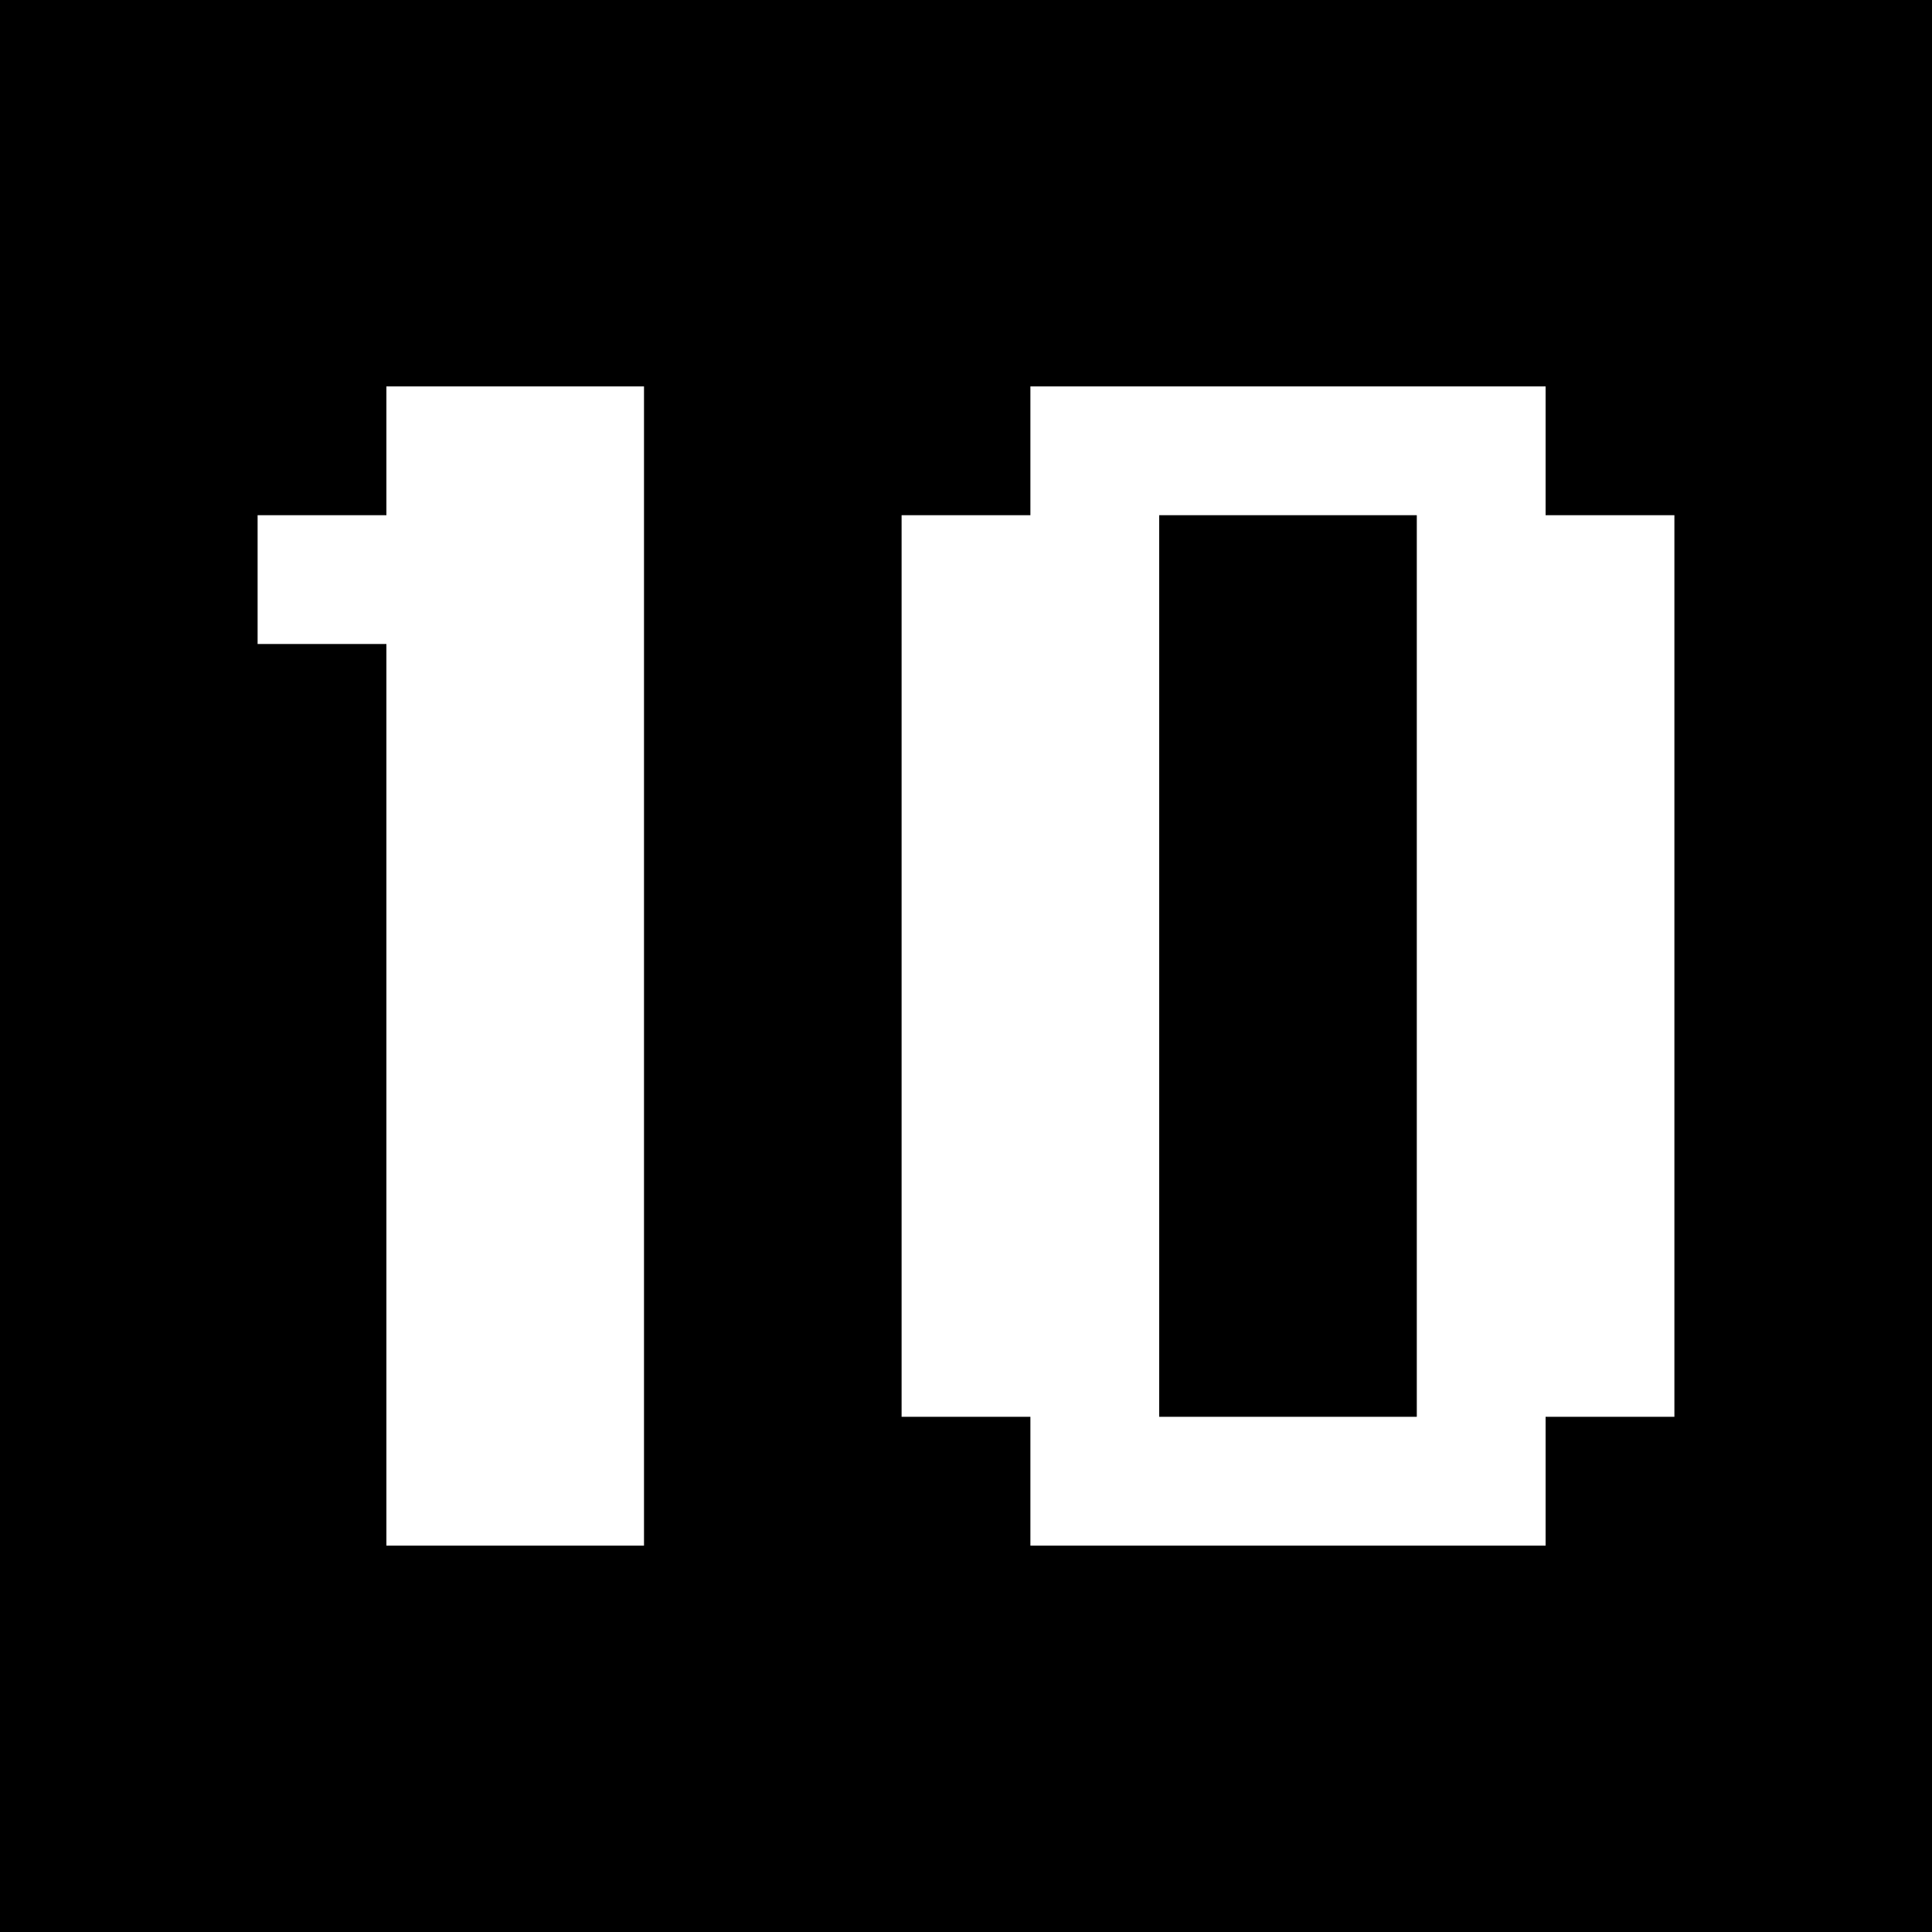 <svg version="1" xmlns="http://www.w3.org/2000/svg" width="60" height="60" viewBox="0 0 45 45"><path d="M22.5 0H0v45h45V0H22.5zM12 9h3v27H9V15H6v-3h3V9h3zm18 0h6v3h3v21h-3v3H24v-3h-3V12h3V9h6zm0 3h-3v21h6V12h-3z"/></svg>